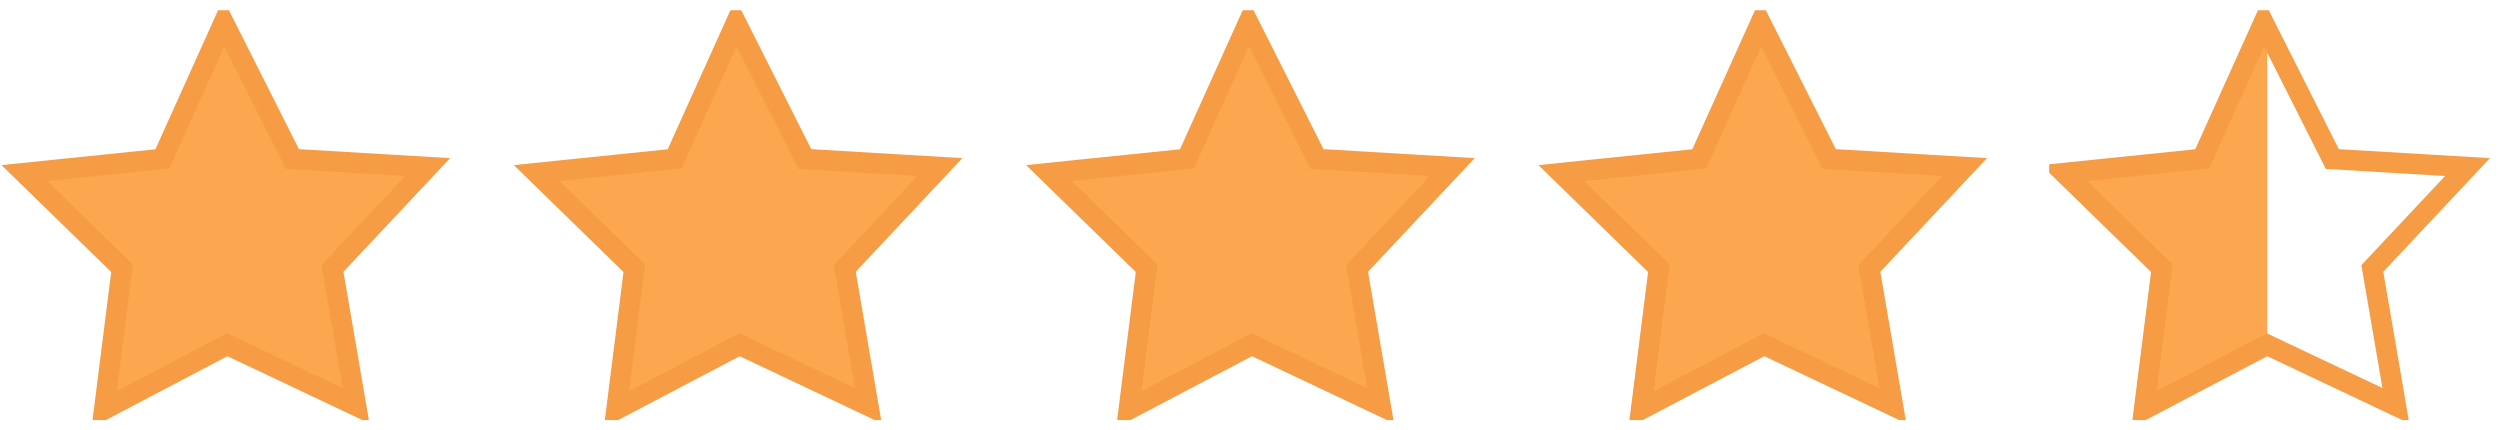 <svg width="122" height="21" viewBox="0 0 122 21" fill="none" xmlns="http://www.w3.org/2000/svg">
<g clip-path="url(#clip0_78_45)">
<g clip-path="url(#clip1_78_45)">
<path fill-rule="evenodd" clip-rule="evenodd" d="M11.085 16.824L5.085 19.977L5.954 13.089L1.188 8.445L7.922 7.752L10.918 1.107L14.272 7.761L20.87 8.152L16.225 13.101L17.374 19.799L11.085 16.824Z" fill="#FDA650" stroke="#F59C44"/>
</g>
</g>
<g clip-path="url(#clip2_78_45)">
<g clip-path="url(#clip3_78_45)">
<path fill-rule="evenodd" clip-rule="evenodd" d="M36.086 16.824L30.085 19.977L30.954 13.089L26.189 8.445L32.922 7.752L35.919 1.107L39.272 7.761L45.87 8.152L41.225 13.101L42.374 19.799L36.086 16.824Z" fill="#FDA650" stroke="#F59C44"/>
</g>
</g>
<g clip-path="url(#clip4_78_45)">
<g clip-path="url(#clip5_78_45)">
<path fill-rule="evenodd" clip-rule="evenodd" d="M61.086 16.824L55.085 19.977L55.954 13.089L51.188 8.445L57.922 7.752L60.919 1.107L64.272 7.761L70.871 8.152L66.225 13.101L67.374 19.799L61.086 16.824Z" fill="#FDA650" stroke="#F59C44"/>
</g>
</g>
<g clip-path="url(#clip6_78_45)">
<g clip-path="url(#clip7_78_45)">
<path fill-rule="evenodd" clip-rule="evenodd" d="M86.085 16.824L80.085 19.977L80.954 13.089L76.189 8.445L82.922 7.752L85.918 1.107L89.272 7.761L95.871 8.152L91.225 13.101L92.374 19.799L86.085 16.824Z" fill="#FDA650" stroke="#F59C44"/>
</g>
</g>
<g clip-path="url(#clip8_78_45)">
<g clip-path="url(#clip9_78_45)">
<path fill-rule="evenodd" clip-rule="evenodd" d="M110.637 1.08V16.908L104.503 19.872L105.443 13.176L100.834 8.45L107.321 7.882L110.637 1.08Z" fill="#FDA650"/>
<path fill-rule="evenodd" clip-rule="evenodd" d="M110.63 16.824L104.63 19.977L105.499 13.089L100.733 8.445L107.467 7.752L110.463 1.107L113.817 7.761L120.415 8.152L115.77 13.101L116.919 19.799L110.63 16.824Z" stroke="#F59C44"/>
</g>
</g>
<defs>
<clipPath id="clip0_78_45">
<rect width="22" height="20" fill="white" transform="translate(0 0.5)"/>
</clipPath>
<clipPath id="clip1_78_45">
<rect width="22" height="20" fill="white" transform="translate(0 0.5)"/>
</clipPath>
<clipPath id="clip2_78_45">
<rect width="22" height="20" fill="white" transform="translate(25 0.5)"/>
</clipPath>
<clipPath id="clip3_78_45">
<rect width="22" height="20" fill="white" transform="translate(25 0.5)"/>
</clipPath>
<clipPath id="clip4_78_45">
<rect width="22" height="20" fill="white" transform="translate(50 0.5)"/>
</clipPath>
<clipPath id="clip5_78_45">
<rect width="22" height="20" fill="white" transform="translate(50 0.5)"/>
</clipPath>
<clipPath id="clip6_78_45">
<rect width="22" height="20" fill="white" transform="translate(75 0.5)"/>
</clipPath>
<clipPath id="clip7_78_45">
<rect width="22" height="20" fill="white" transform="translate(75 0.5)"/>
</clipPath>
<clipPath id="clip8_78_45">
<rect width="22" height="20" fill="white" transform="translate(100 0.5)"/>
</clipPath>
<clipPath id="clip9_78_45">
<rect width="22" height="20" fill="white" transform="translate(100 0.5)"/>
</clipPath>
</defs>
</svg>
